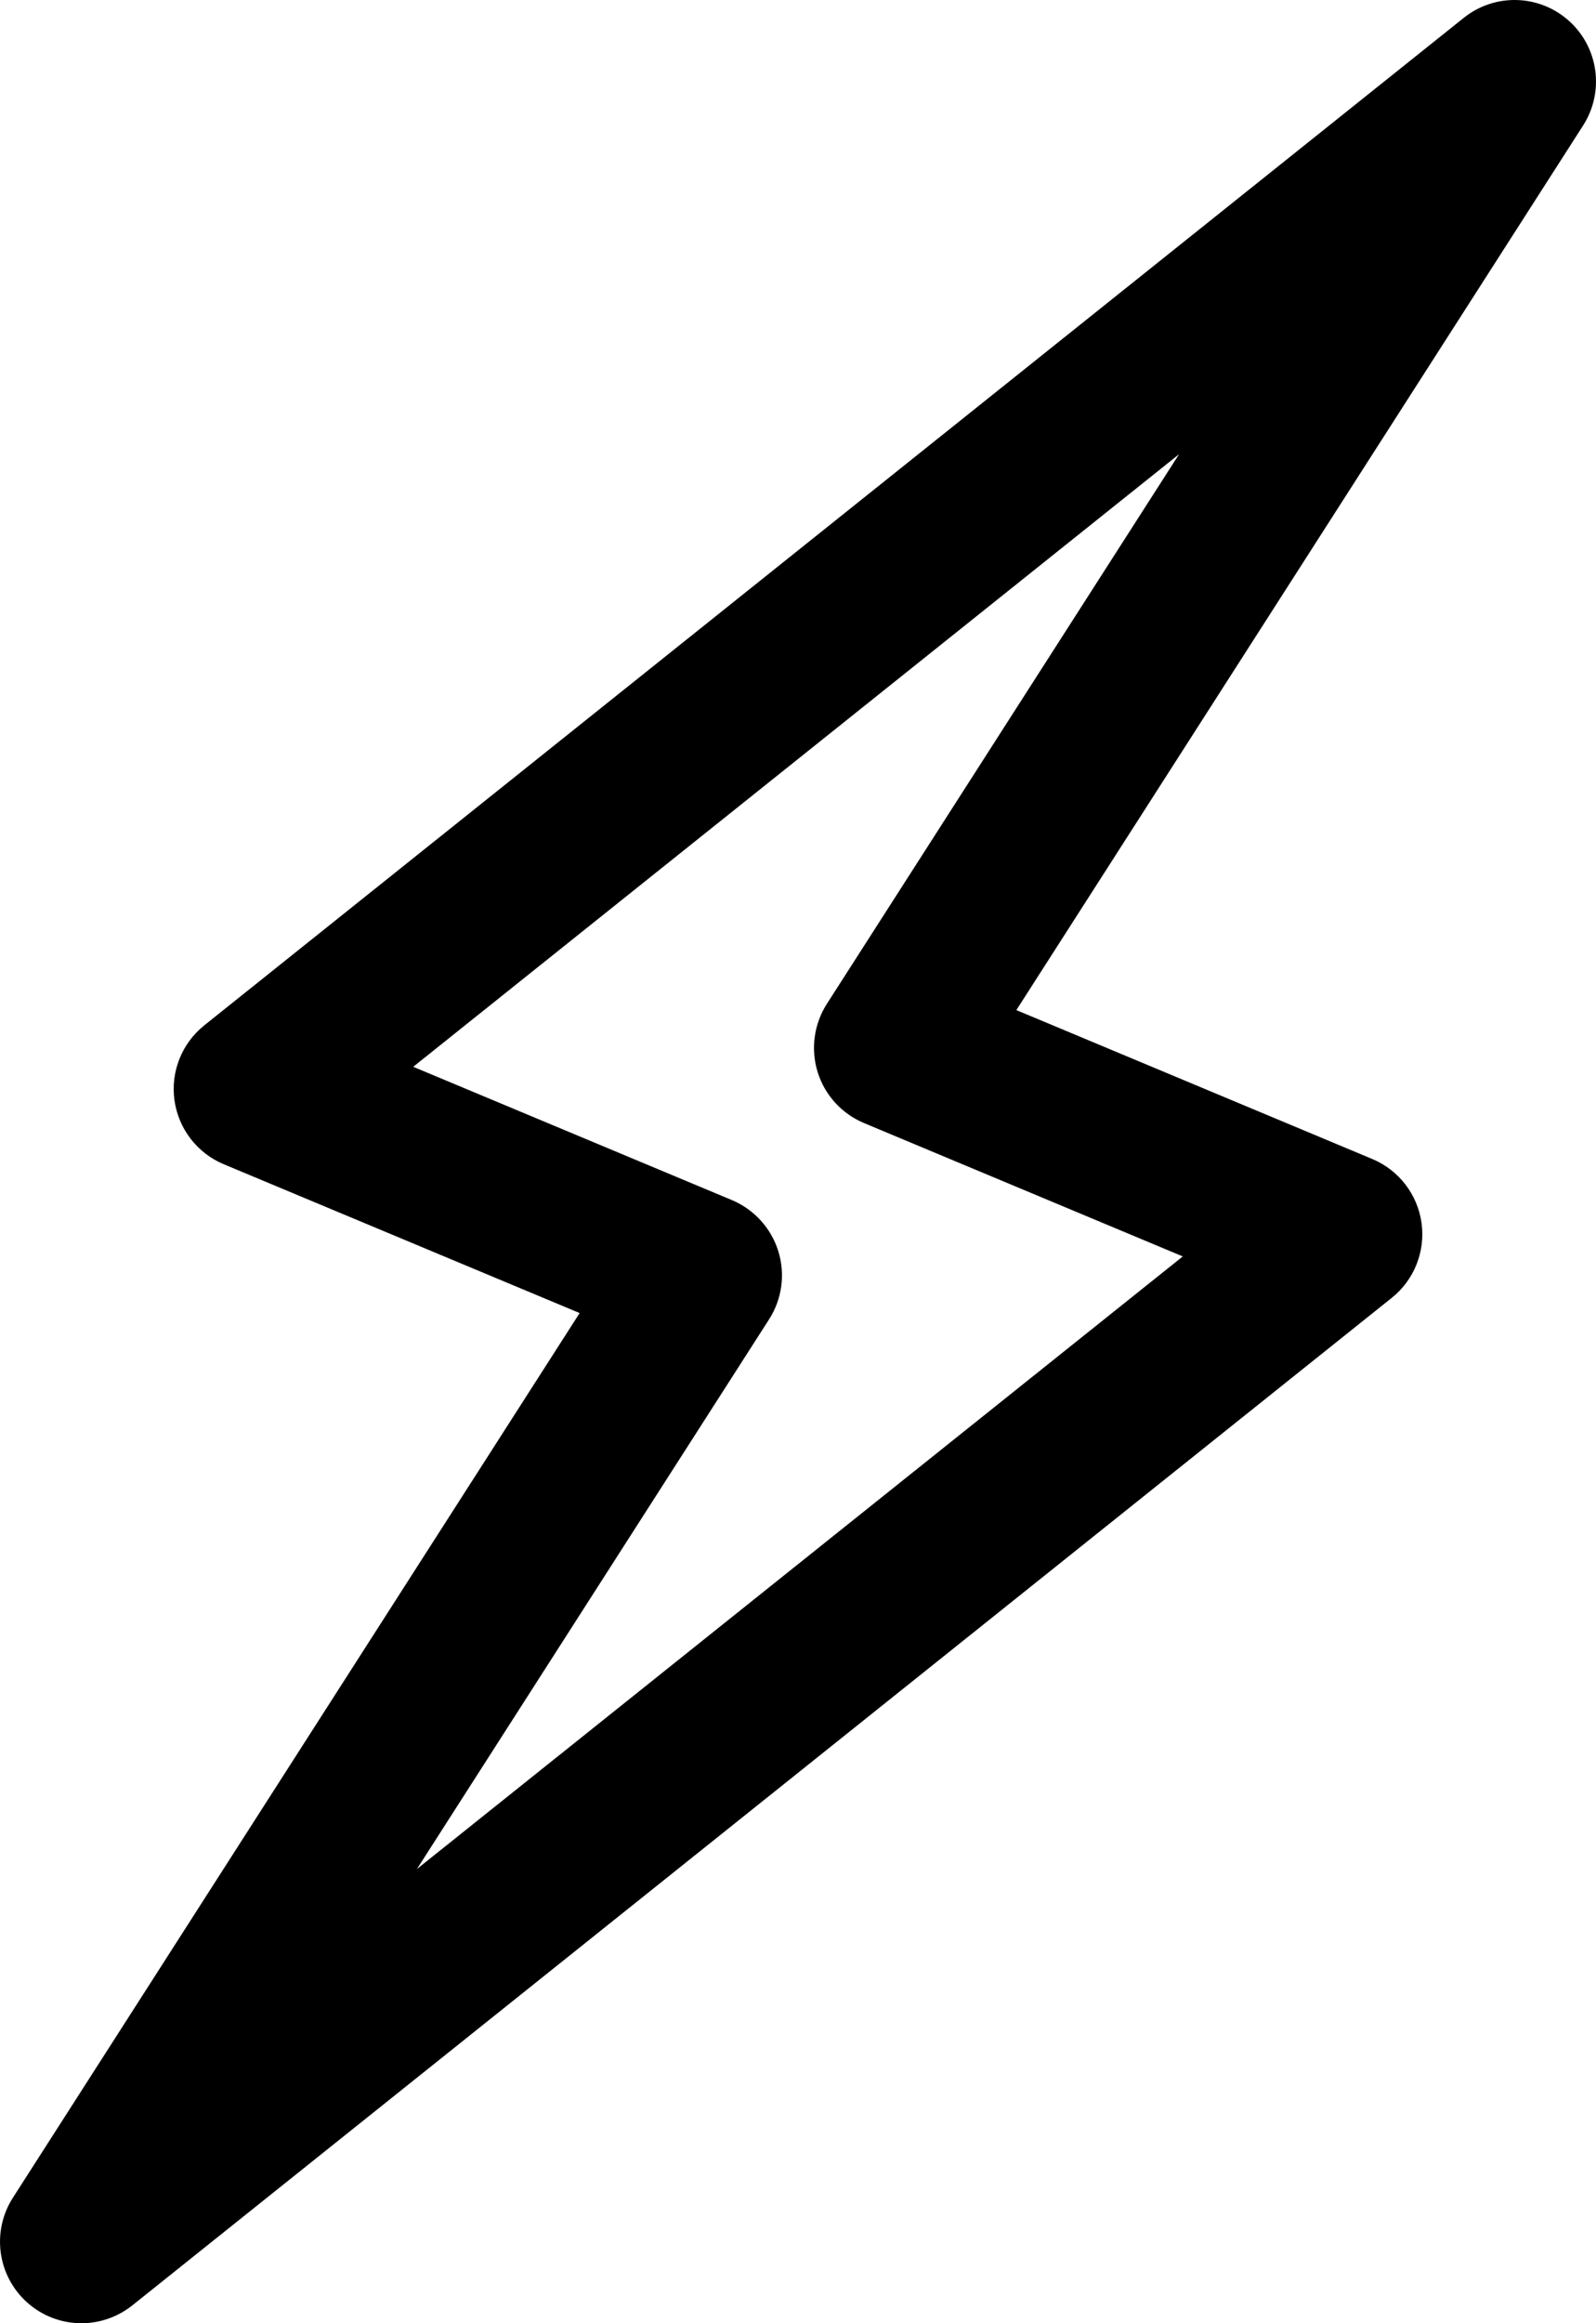 <?xml version="1.0" encoding="UTF-8"?>
<svg width="22px" height="32px" viewBox="0 0 22 32" version="1.1" xmlns="http://www.w3.org/2000/svg" xmlns:xlink="http://www.w3.org/1999/xlink">
    <!-- Generator: Sketch 51.2 (57519) - http://www.bohemiancoding.com/sketch -->
    <title>Fill 1</title>
    <desc>Created with Sketch.</desc>
    <defs></defs>
    <g id="Page-1" stroke="none" stroke-width="1" fill="none" fill-rule="evenodd">
        <g id="bundestag" transform="translate(-956, -4692)" fill="#000000">
            <g id="ux-challenge" transform="translate(135, 4692)">
                <g id="ux-challenge-text" transform="translate(821, 0)">
                    <path d="M5.696,14.694 L10.089,16.53 C10.395,16.659 10.629,16.916 10.728,17.232 C10.827,17.549 10.781,17.893 10.601,18.173 L5.747,25.744 L16.304,17.306 L11.91,15.469 C11.604,15.341 11.37,15.085 11.271,14.768 C11.173,14.451 11.219,14.107 11.398,13.827 L16.253,6.256 L5.696,14.694 Z M1.122,32 C0.853,32 0.584,31.903 0.371,31.711 C-0.037,31.343 -0.119,30.734 0.178,30.271 L7.99,18.086 L3.084,16.036 C2.718,15.883 2.46,15.548 2.405,15.155 C2.35,14.763 2.507,14.37 2.816,14.123 L20.177,0.246 C20.607,-0.098 21.221,-0.079 21.629,0.289 C22.037,0.656 22.119,1.266 21.822,1.729 L14.01,13.913 L18.916,15.964 C19.282,16.117 19.54,16.452 19.595,16.844 C19.65,17.237 19.494,17.63 19.184,17.877 L1.823,31.755 C1.617,31.918 1.37,32 1.122,32 Z" id="Fill-1"></path>
                </g>
            </g>
        </g>
    </g>
</svg>